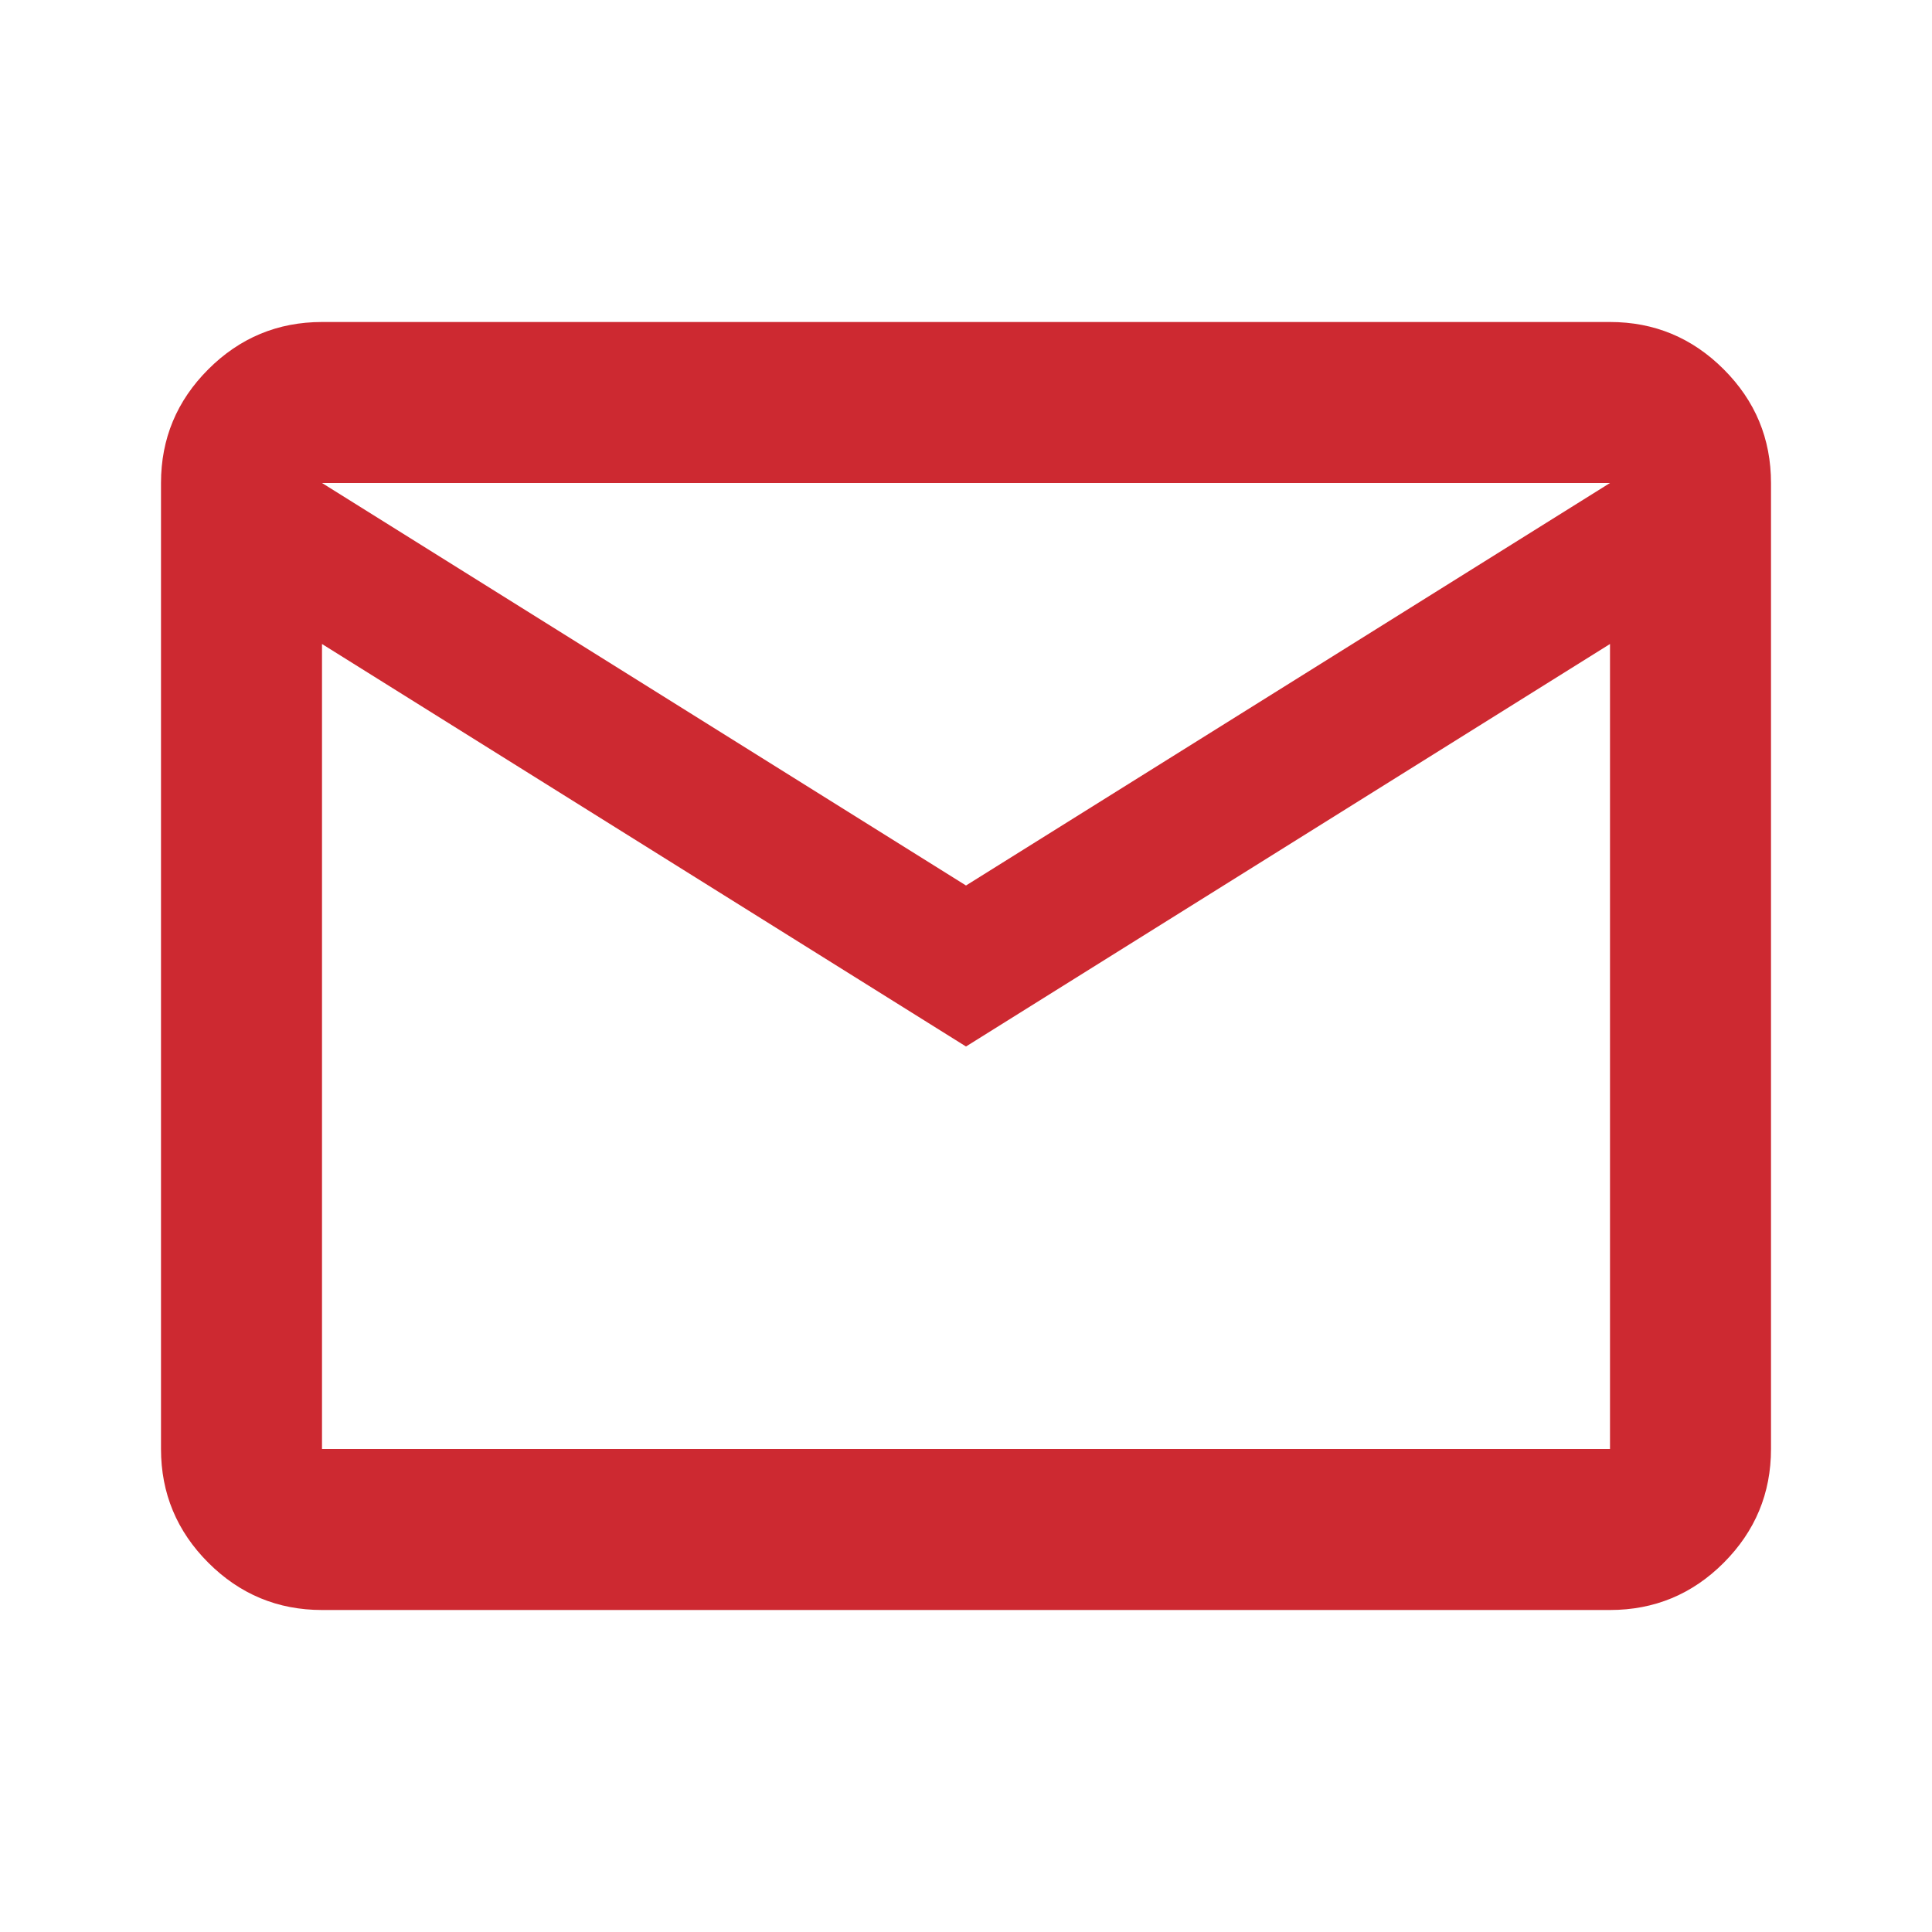 <svg xmlns="http://www.w3.org/2000/svg" width="24" height="24" fill="none" xmlns:v="https://vecta.io/nano"><path d="M4 20c-.55 0-1.021-.196-1.412-.587S2 18.55 2 18V6c0-.55.196-1.021.587-1.412S3.45 4 4 4h16c.55 0 1.021.196 1.413.588S22 5.45 22 6v12c0 .55-.196 1.021-.587 1.413S20.55 20 20 20H4zm8-7L4 8v10h16V8l-8 5zm0-2l8-5H4l8 5zM4 8V6v12V8z" fill="#cd2931"/></svg>